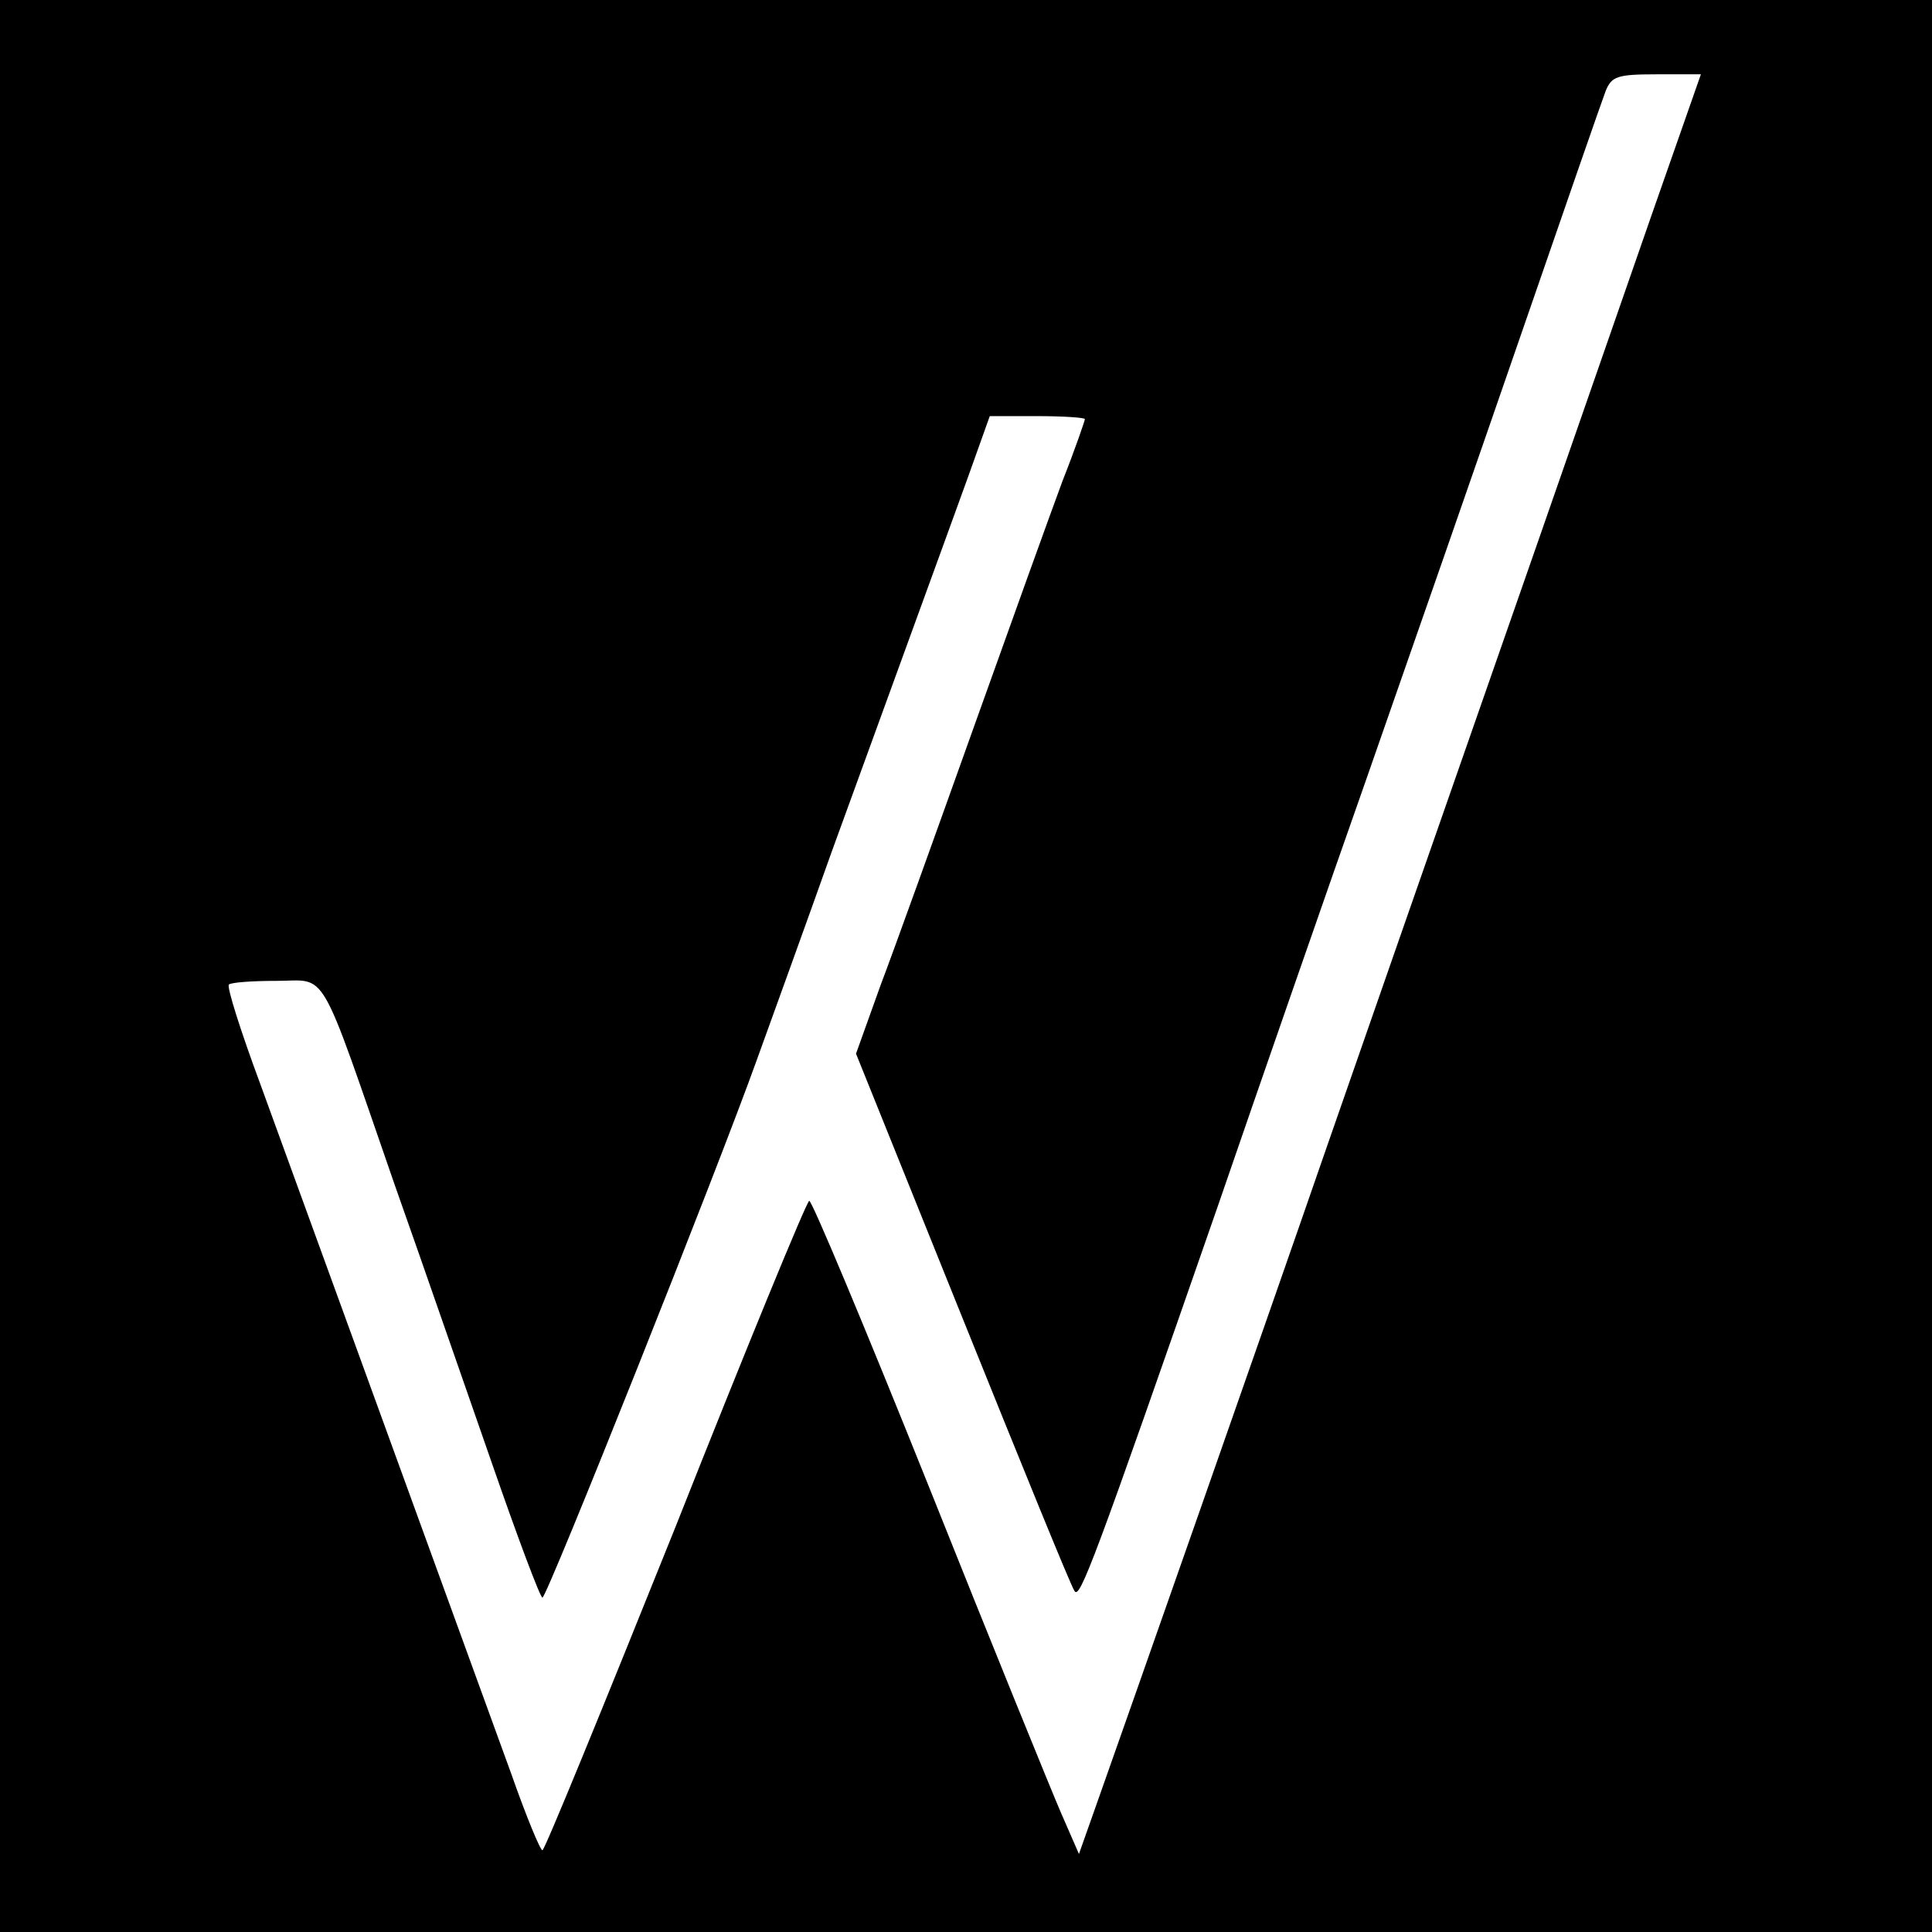 <?xml version="1.0" standalone="no"?>
<!DOCTYPE svg PUBLIC "-//W3C//DTD SVG 20010904//EN"
 "http://www.w3.org/TR/2001/REC-SVG-20010904/DTD/svg10.dtd">
<svg version="1.0" xmlns="http://www.w3.org/2000/svg"
 width="260pt" height="260pt" viewBox="0 0 260 260"
 preserveAspectRatio="xMidYMid meet">
<g transform="translate(0,260) scale(0.1,-0.1)"
fill="#000000" stroke="none">
<path d="M0 1300 l0 -1300 1300 0 1300 0 0 1300 0 1300 -1300 0 -1300 0 0
-1300z m2220 1003 c-38 -109 -132 -380 -210 -603 -78 -223 -179 -513 -225
-645 -82 -237 -265 -758 -310 -885 l-23 -65 -24 55 c-13 30 -94 229 -179 442
-85 212 -157 384 -160 382 -4 -2 -85 -199 -180 -439 -96 -239 -176 -435 -179
-435 -3 0 -22 46 -42 103 -147 404 -284 781 -338 929 -26 70 -45 130 -42 133
3 3 32 5 64 5 70 0 55 26 159 -274 39 -110 98 -281 132 -378 34 -98 64 -178
67 -178 6 0 235 574 289 725 22 61 67 185 100 278 159 437 184 505 198 545
l15 42 64 0 c35 0 64 -2 64 -4 0 -2 -13 -40 -30 -83 -16 -43 -70 -193 -120
-333 -50 -140 -106 -296 -125 -346 l-33 -92 143 -355 c79 -196 146 -361 151
-368 7 -12 25 35 194 521 54 157 144 416 200 575 56 160 149 427 207 595 58
168 109 315 114 328 8 19 15 22 68 22 l60 0 -69 -197z"/>
</g>
</svg>
